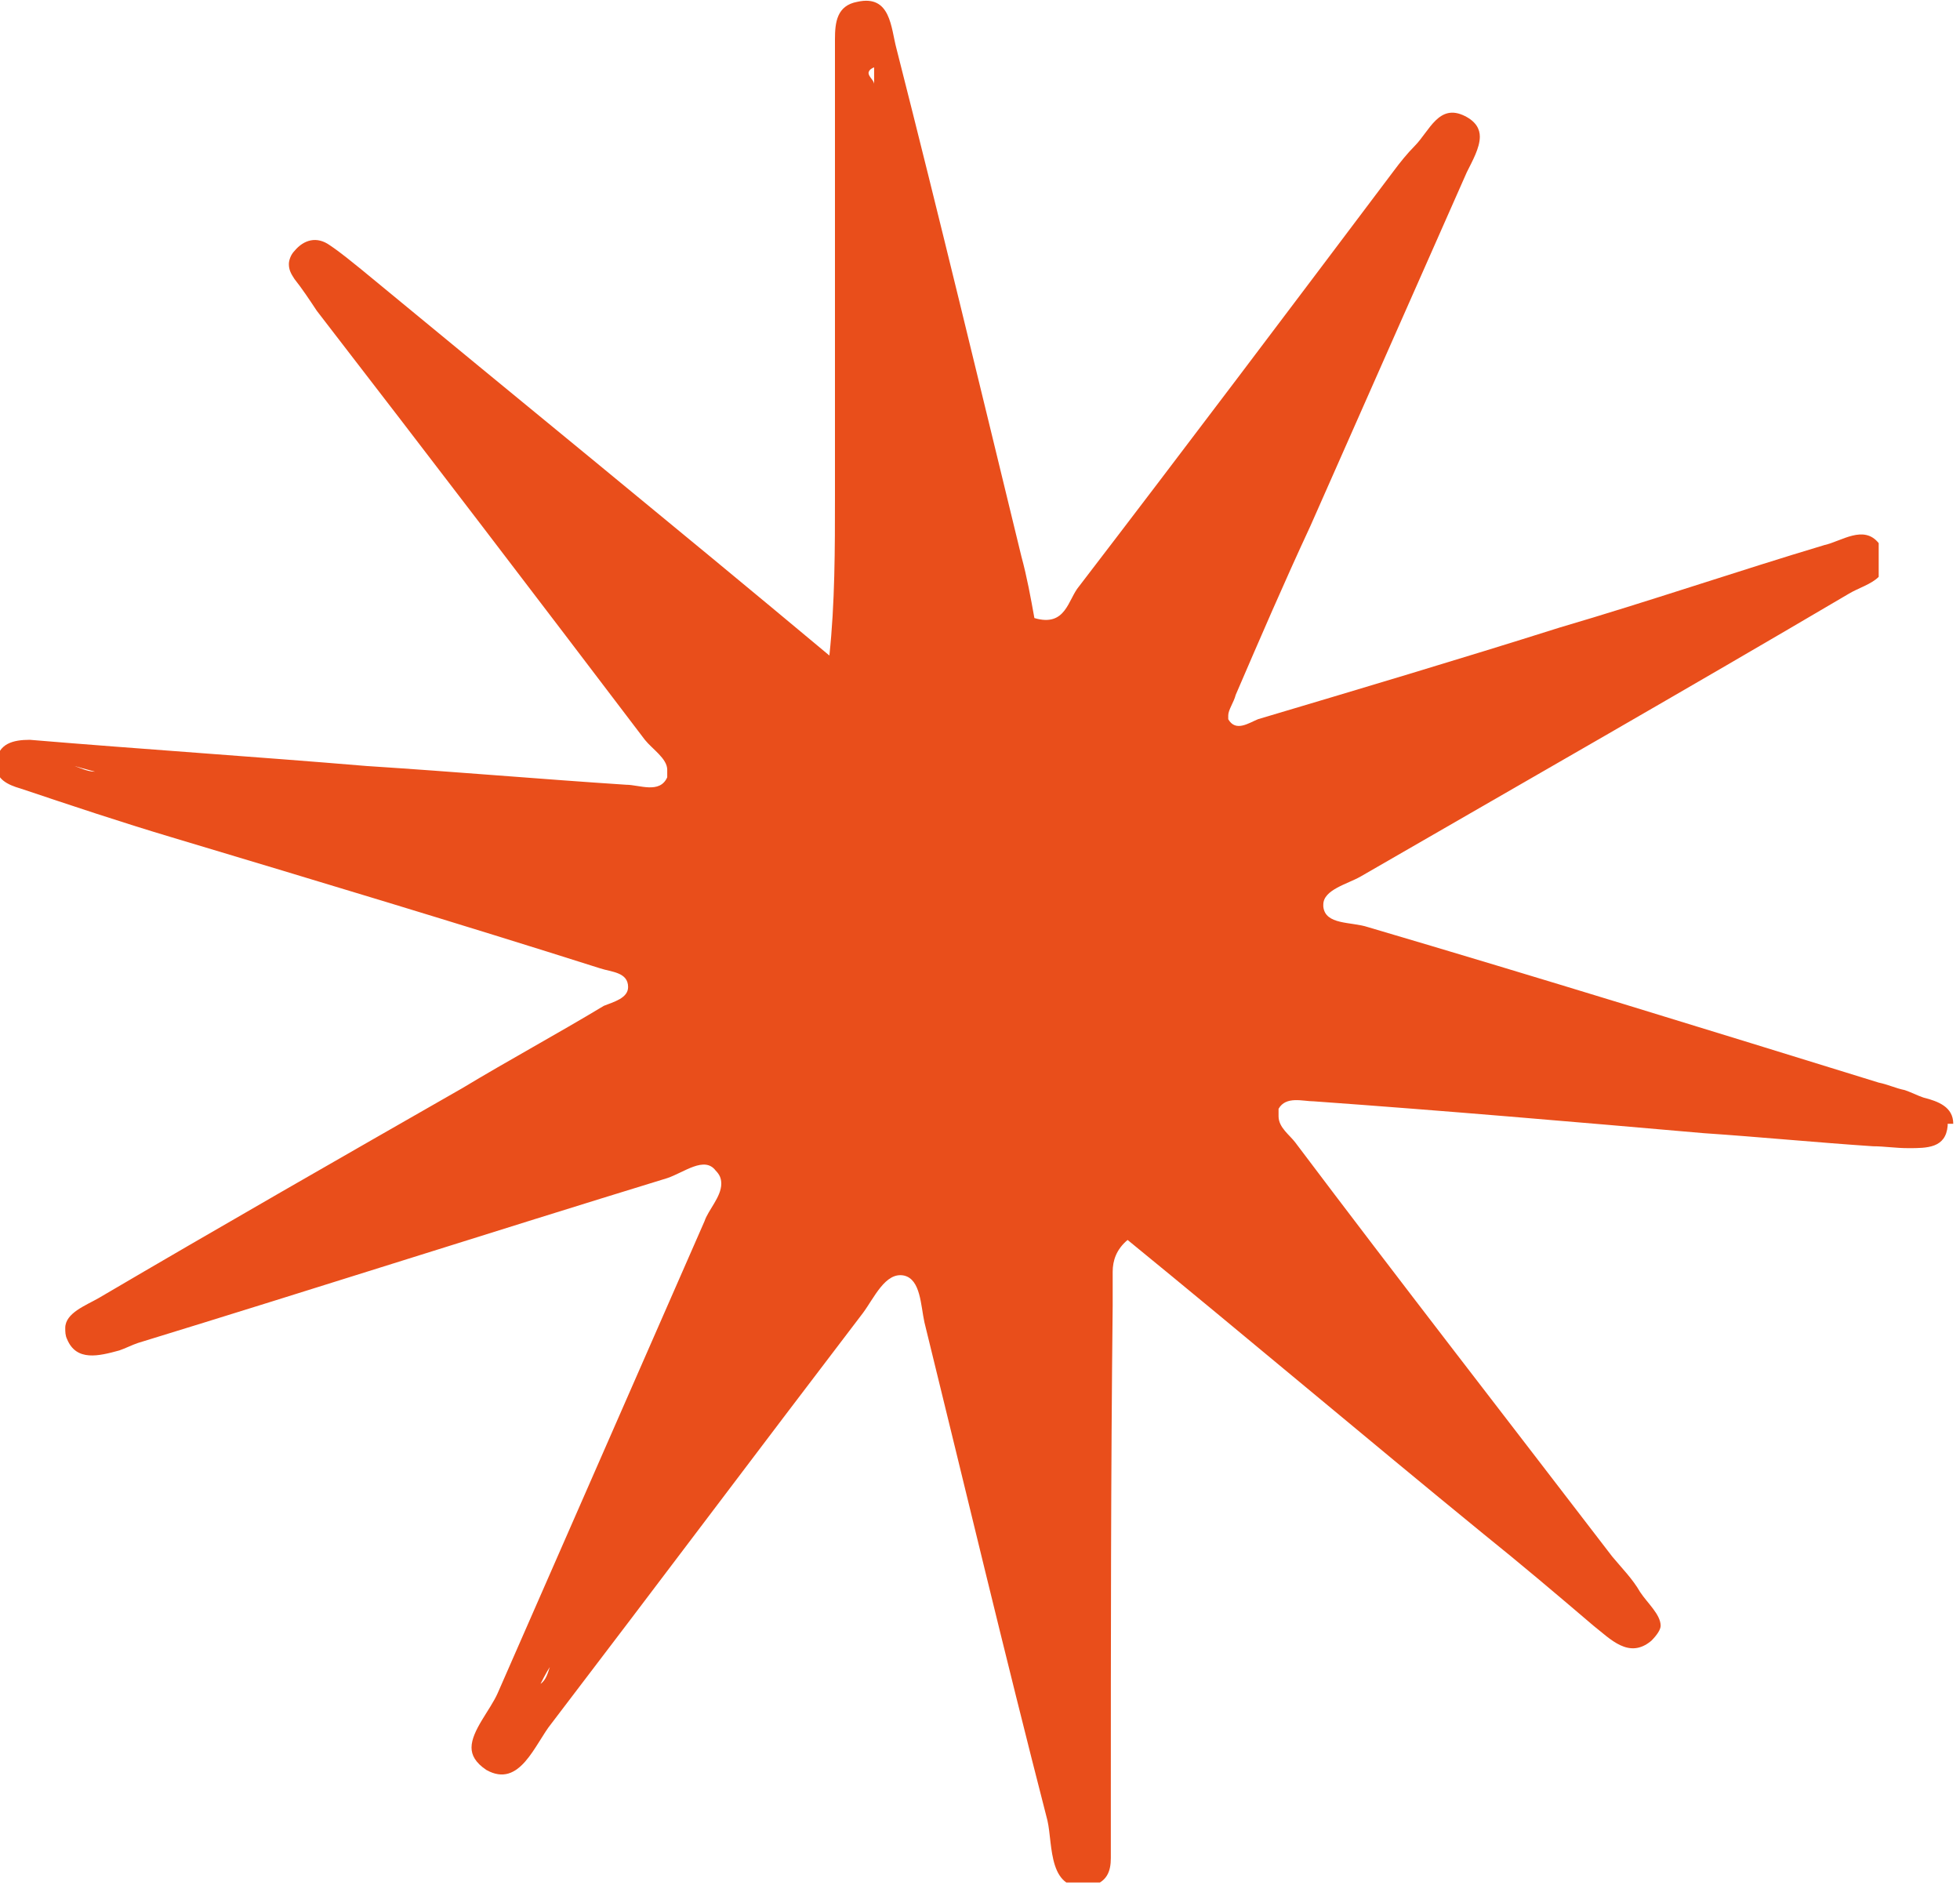 <svg width="52" height="50" viewBox="0 0 52 50" fill="none" xmlns="http://www.w3.org/2000/svg">
<g clip-path="url(#clip0_10295_3833)">
<path d="M51.821 29.811C51.821 29.364 51.425 29.215 51.03 29.115C50.881 29.066 50.684 28.966 50.535 28.917C50.288 28.867 50.09 28.768 49.843 28.718C45.343 27.327 40.844 25.935 36.294 24.594C35.849 24.445 35.157 24.544 35.108 24.047C35.108 24.047 35.108 24.047 35.108 23.997C35.108 23.6 35.751 23.451 36.097 23.252C40.399 20.768 44.75 18.283 49.052 15.749C49.299 15.6 49.645 15.501 49.843 15.302V14.408C49.447 13.911 48.854 14.358 48.409 14.457C46.085 15.153 43.761 15.948 41.388 16.644C38.717 17.488 36.047 18.283 33.377 19.078C33.13 19.178 32.784 19.426 32.586 19.078C32.586 19.078 32.586 19.078 32.586 18.979C32.586 18.83 32.734 18.631 32.784 18.433C33.426 16.942 34.069 15.451 34.762 13.961C36.146 10.83 37.531 7.7 38.915 4.569C39.063 4.271 39.261 3.924 39.261 3.625C39.261 3.427 39.162 3.228 38.866 3.079C38.173 2.731 37.926 3.476 37.531 3.874C37.333 4.073 37.135 4.321 36.987 4.52C34.218 8.197 31.449 11.874 28.63 15.551C28.333 15.898 28.284 16.644 27.443 16.395C27.345 15.849 27.246 15.302 27.097 14.756C26.009 10.284 24.922 5.762 23.784 1.29C23.636 0.744 23.636 -0.151 22.746 0.048C22.202 0.147 22.152 0.594 22.152 1.042C22.152 1.191 22.152 1.34 22.152 1.489C22.152 2.781 22.152 4.073 22.152 5.365C22.152 5.961 22.152 6.607 22.152 7.203C22.152 7.6 22.152 7.998 22.152 8.395C22.152 9.191 22.152 9.986 22.152 10.78C22.152 11.575 22.152 12.37 22.152 13.165C22.152 14.557 22.152 15.998 22.004 17.389C17.9 13.961 13.746 10.582 9.593 7.153C9.346 6.955 9.049 6.706 8.752 6.507C8.406 6.259 8.06 6.358 7.813 6.656C7.714 6.756 7.664 6.905 7.664 7.004C7.664 7.153 7.714 7.253 7.813 7.402C8.011 7.65 8.208 7.948 8.406 8.246C11.323 12.023 14.241 15.849 17.109 19.625C17.307 19.873 17.702 20.122 17.702 20.42C17.702 20.47 17.702 20.519 17.702 20.619C17.504 21.066 16.96 20.817 16.614 20.817C14.34 20.668 12.065 20.47 9.741 20.321C6.774 20.072 3.758 19.873 0.791 19.625C0.346 19.625 -0.049 19.724 -0.099 20.221C-0.099 20.221 -0.099 20.271 -0.099 20.321C-0.099 20.668 0.198 20.817 0.544 20.917C1.879 21.364 3.214 21.811 4.549 22.209C8.357 23.352 12.164 24.494 15.922 25.687C16.219 25.786 16.664 25.786 16.664 26.184C16.664 26.482 16.268 26.581 16.021 26.681C14.785 27.426 13.499 28.122 12.263 28.867C9.049 30.705 5.835 32.544 2.621 34.432C2.275 34.631 1.731 34.83 1.731 35.227C1.731 35.326 1.731 35.426 1.78 35.525C2.027 36.121 2.621 35.972 3.165 35.823C3.313 35.774 3.511 35.674 3.659 35.625C8.357 34.184 13.005 32.693 17.702 31.252C18.147 31.103 18.691 30.656 18.988 31.053C19.087 31.153 19.136 31.252 19.136 31.401C19.136 31.749 18.79 32.097 18.691 32.395C16.862 36.569 15.032 40.742 13.203 44.916C13.005 45.363 12.51 45.91 12.51 46.357C12.51 46.556 12.609 46.755 12.906 46.953C13.796 47.45 14.191 46.258 14.636 45.711C17.405 42.084 20.125 38.457 22.894 34.83C23.191 34.432 23.488 33.736 23.982 33.836C24.427 33.935 24.427 34.631 24.526 35.078C25.614 39.5 26.652 43.873 27.79 48.295C27.938 48.941 27.79 50.233 28.927 50.034C29.372 49.935 29.471 49.637 29.471 49.289C29.471 49.14 29.471 48.941 29.471 48.742C29.471 48.544 29.471 48.394 29.471 48.196C29.471 48.196 29.471 48.096 29.471 48.047C29.471 43.575 29.471 39.103 29.52 34.631C29.52 34.631 29.52 34.333 29.52 34.184C29.52 34.035 29.52 33.886 29.52 33.736C29.52 33.438 29.619 33.14 29.916 32.892C33.08 35.475 36.196 38.109 39.36 40.693C40.349 41.488 41.289 42.283 42.278 43.127C42.723 43.475 43.217 44.022 43.81 43.525C43.959 43.376 44.058 43.227 44.058 43.127C44.058 42.829 43.712 42.531 43.514 42.233C43.316 41.885 43.019 41.587 42.772 41.289C39.954 37.612 37.135 33.985 34.366 30.308C34.218 30.109 33.921 29.91 33.921 29.612C33.921 29.563 33.921 29.513 33.921 29.413C34.119 29.066 34.564 29.215 34.861 29.215C38.322 29.463 41.783 29.761 45.195 30.059C46.678 30.159 48.211 30.308 49.695 30.407C49.991 30.407 50.288 30.457 50.634 30.457C51.129 30.457 51.623 30.457 51.673 29.861C51.673 29.861 51.673 29.861 51.673 29.811M23.043 1.936C23.043 1.936 23.043 1.837 23.191 1.787C23.191 1.886 23.191 1.986 23.191 2.035C23.191 2.085 23.191 2.184 23.191 2.234C23.191 2.135 23.043 2.035 23.043 1.936ZM14.34 44.668C14.34 44.668 14.488 44.37 14.587 44.221C14.538 44.37 14.488 44.568 14.34 44.668ZM1.978 20.321C1.978 20.321 2.324 20.42 2.522 20.47C2.324 20.47 2.126 20.37 1.978 20.321Z" fill="#E94E1B"/>
</g>
<defs>
<clipPath id="clip0_10295_3833">
<rect width="51.821" height="49.937" fill="white"/>
</clipPath>
</defs>
</svg>
